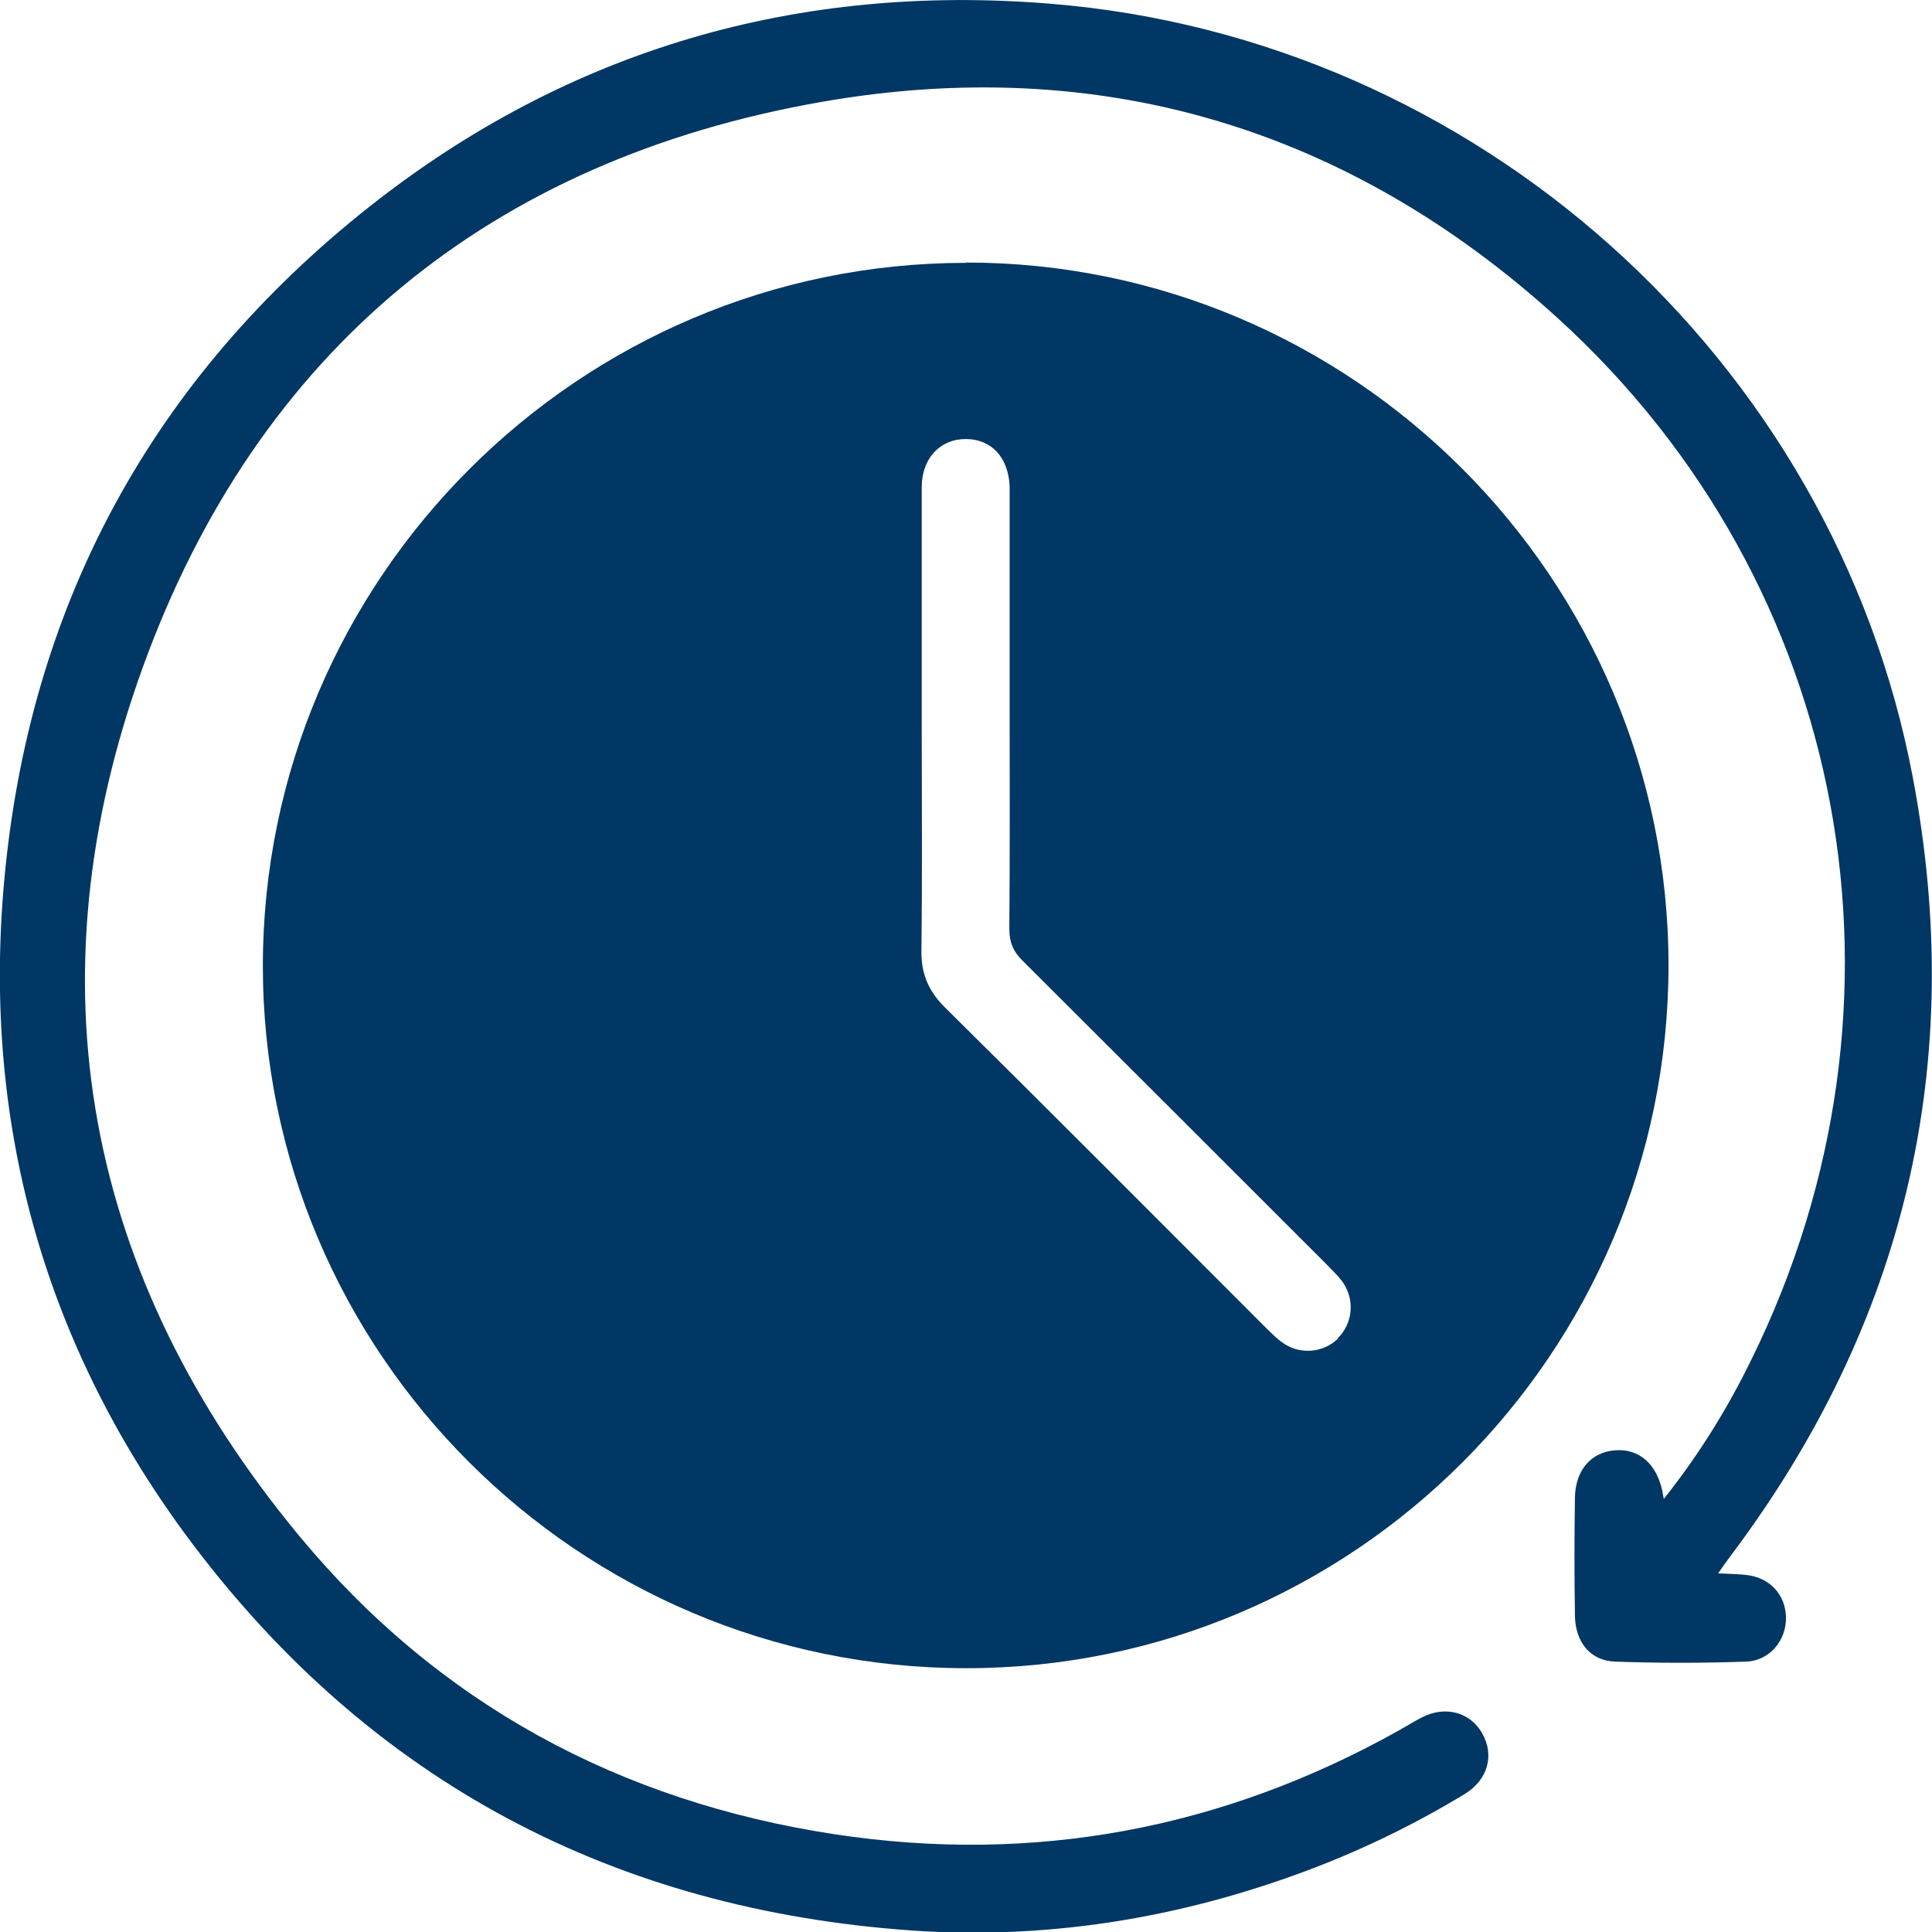 <?xml version="1.0" encoding="UTF-8"?>
<svg xmlns="http://www.w3.org/2000/svg" id="Ebene_2" viewBox="0 0 61.52 61.52">
  <defs>
    <style>.cls-1{fill:#003764;}</style>
  </defs>
  <g id="Ebene_1-2">
    <path class="cls-1" d="M30.76,8.37c-12.32,0-22.38,10.05-22.39,22.38,0,12.33,10.04,22.36,22.38,22.37,12.34.01,22.37-10.02,22.38-22.37,0-12.33-10.04-22.39-22.37-22.39ZM42.61,42.62c-.48.47-1.24.53-1.79.12-.16-.11-.3-.26-.44-.39-3.43-3.43-6.85-6.87-10.3-10.28-.52-.52-.75-1.07-.74-1.8.03-2.4.01-4.81.01-7.21,0-2.51,0-5.02,0-7.54,0-.94.6-1.55,1.42-1.54.81.01,1.34.59,1.38,1.51,0,.15,0,.31,0,.46v6.55c0,2.36.01,4.72-.01,7.08,0,.43.13.73.43,1.02,3.22,3.21,6.43,6.42,9.65,9.64.18.19.38.37.53.58.4.56.33,1.32-.15,1.79Z"></path>
    <path class="cls-1" d="M54.71,50.1c.38.02.63.02.89.05.75.08,1.25.62,1.27,1.34.02.73-.51,1.39-1.26,1.42-1.4.05-2.8.05-4.19,0-.78-.03-1.26-.62-1.27-1.47-.02-1.25-.02-2.49,0-3.74.01-.89.52-1.47,1.3-1.52.74-.05,1.29.43,1.48,1.28.01.06.02.13.05.27,1.12-1.41,2.03-2.88,2.79-4.44,5.59-11.35,3.18-24.67-6.19-33.18-6.64-6.03-14.55-8.41-23.39-6.87-10.57,1.84-17.99,7.93-21.64,18-3.64,10.04-1.85,19.42,4.98,27.67,4.42,5.34,10.21,8.46,17.06,9.5,6.34.96,12.34-.17,17.94-3.3.25-.14.49-.29.74-.42.75-.39,1.55-.17,1.93.51.39.69.18,1.47-.55,1.92-1.53.93-3.14,1.72-4.81,2.36-4.26,1.63-8.69,2.34-13.23,1.96-9.45-.77-17.09-4.96-22.72-12.6C1.36,42.67-.55,35.68.13,28.09.92,19.28,4.84,12.05,11.79,6.56,18.13,1.56,25.43-.54,33.46.12c13.54,1.1,24.93,11.3,27.45,24.64,1.72,9.08-.23,17.37-5.8,24.78-.12.16-.23.31-.4.56Z"></path>
  </g>
</svg>
